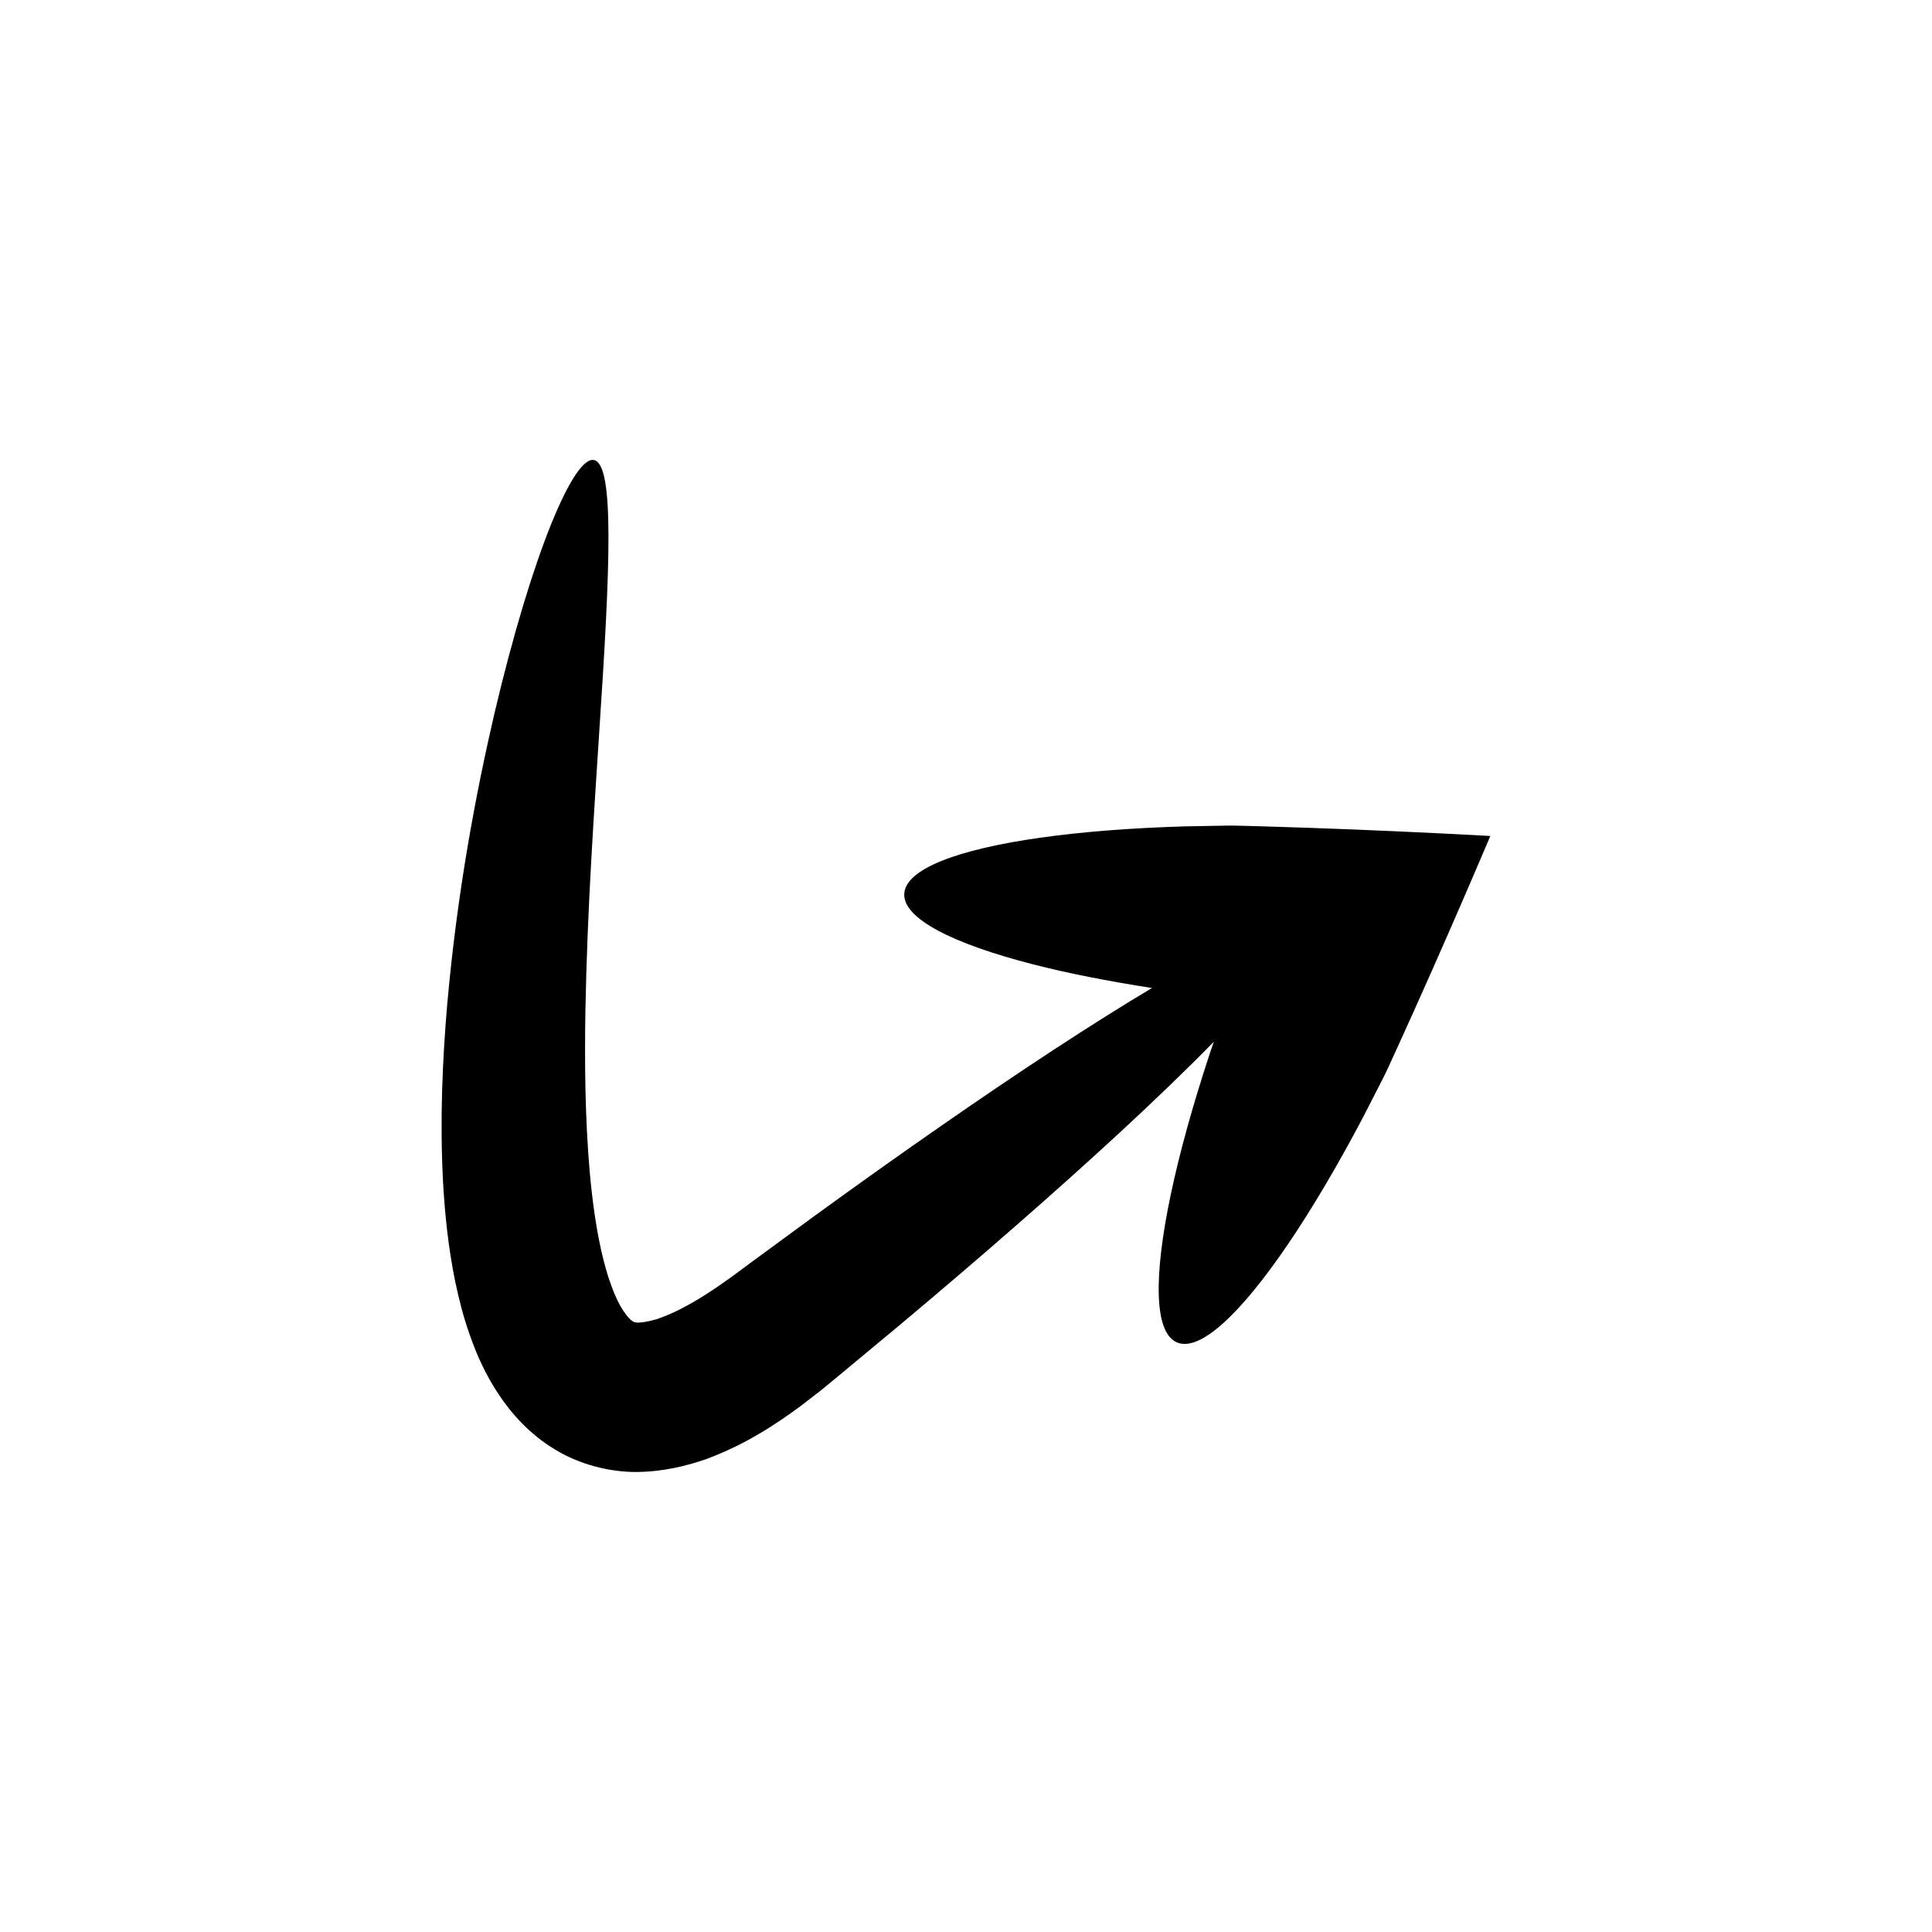 <?xml version="1.0" encoding="UTF-8"?>
<!-- The Best Svg Icon site in the world: iconSvg.co, Visit us! https://iconsvg.co -->
<svg fill="#000000" width="800px" height="800px" version="1.1" viewBox="144 144 512 512" xmlns="http://www.w3.org/2000/svg">
 <path d="m264.66 483.77c0.992 4.625 2.152 9.344 3.941 14.289 1.719 4.902 3.969 10.047 7.465 15.328 3.441 5.215 8.258 10.664 14.938 14.699 6.617 4.082 14.777 6.078 21.801 6.004 7.027-0.078 13-1.586 18.316-3.394 5.113-1.93 9.746-4.164 13.824-6.598 4.152-2.41 7.859-4.984 11.395-7.598 1.707-1.32 3.406-2.637 5.098-3.945 1.473-1.211 2.938-2.41 4.394-3.609 5.801-4.82 11.477-9.535 17.02-14.141 22.078-18.52 41.609-35.621 57.641-50.426 9.773-9.027 18.227-17.184 25.184-24.301-0.34 0.992-0.695 2.027-1.031 3.004-4.562 13.805-8.062 26.496-10.367 37.426-4.609 21.859-4.426 36.668 1.637 39.25s16.863-7.559 29.418-26.035c6.277-9.238 12.996-20.562 19.781-33.422 1.66-3.234 3.359-6.543 5.094-9.926l1.273-2.566c0.781-1.703 1.566-3.418 2.356-5.141 1.586-3.5 3.188-7.035 4.801-10.598 6.449-14.344 13.082-29.504 19.629-44.895 0.234-0.547 0.465-1.094 0.695-1.633-16.617-0.906-33.051-1.641-48.672-2.18-3.887-0.125-7.742-0.246-11.559-0.367-1.891-0.051-3.777-0.105-5.648-0.156l-2.449-0.051-1.418 0.008c-3.773 0.066-7.469 0.133-11.078 0.199-14.434 0.422-27.461 1.453-38.438 3.004-21.953 3.106-35.695 8.297-36.059 14.848-0.363 6.551 12.727 13.227 34.199 18.734 9.086 2.332 19.742 4.434 31.449 6.25-7.828 4.668-16.652 10.211-26.375 16.586-18.211 11.938-39.449 26.676-62.645 43.516-5.777 4.238-11.699 8.578-17.746 13.012-1.504 1.117-3.019 2.238-4.539 3.367-1.359 0.953-2.723 1.914-4.098 2.875-2.715 1.828-5.453 3.566-8.121 4.981-2.68 1.492-5.238 2.539-7.57 3.387-2.231 0.664-4.141 0.961-5.207 0.957-1.051-0.086-1.039-0.211-1.406-0.406-0.336-0.215-1.23-0.973-2.332-2.648-1.105-1.613-2.289-4.035-3.273-6.848-1.043-2.734-1.879-5.918-2.637-9.168-1.461-6.586-2.414-13.684-3.051-20.824-1.25-14.332-1.371-28.82-1.152-42.688 0.512-27.797 2.363-53.281 3.719-74.742 2.867-42.973 3.996-70.09-1.426-71.266-5.305-1.168-16.238 24.156-26.391 67.105-4.992 21.504-9.867 47.379-12.504 76.957-1.266 14.809-2.004 30.523-1.117 47.383 0.48 8.453 1.367 17.191 3.242 26.402z" fill-rule="evenodd"/>
</svg>